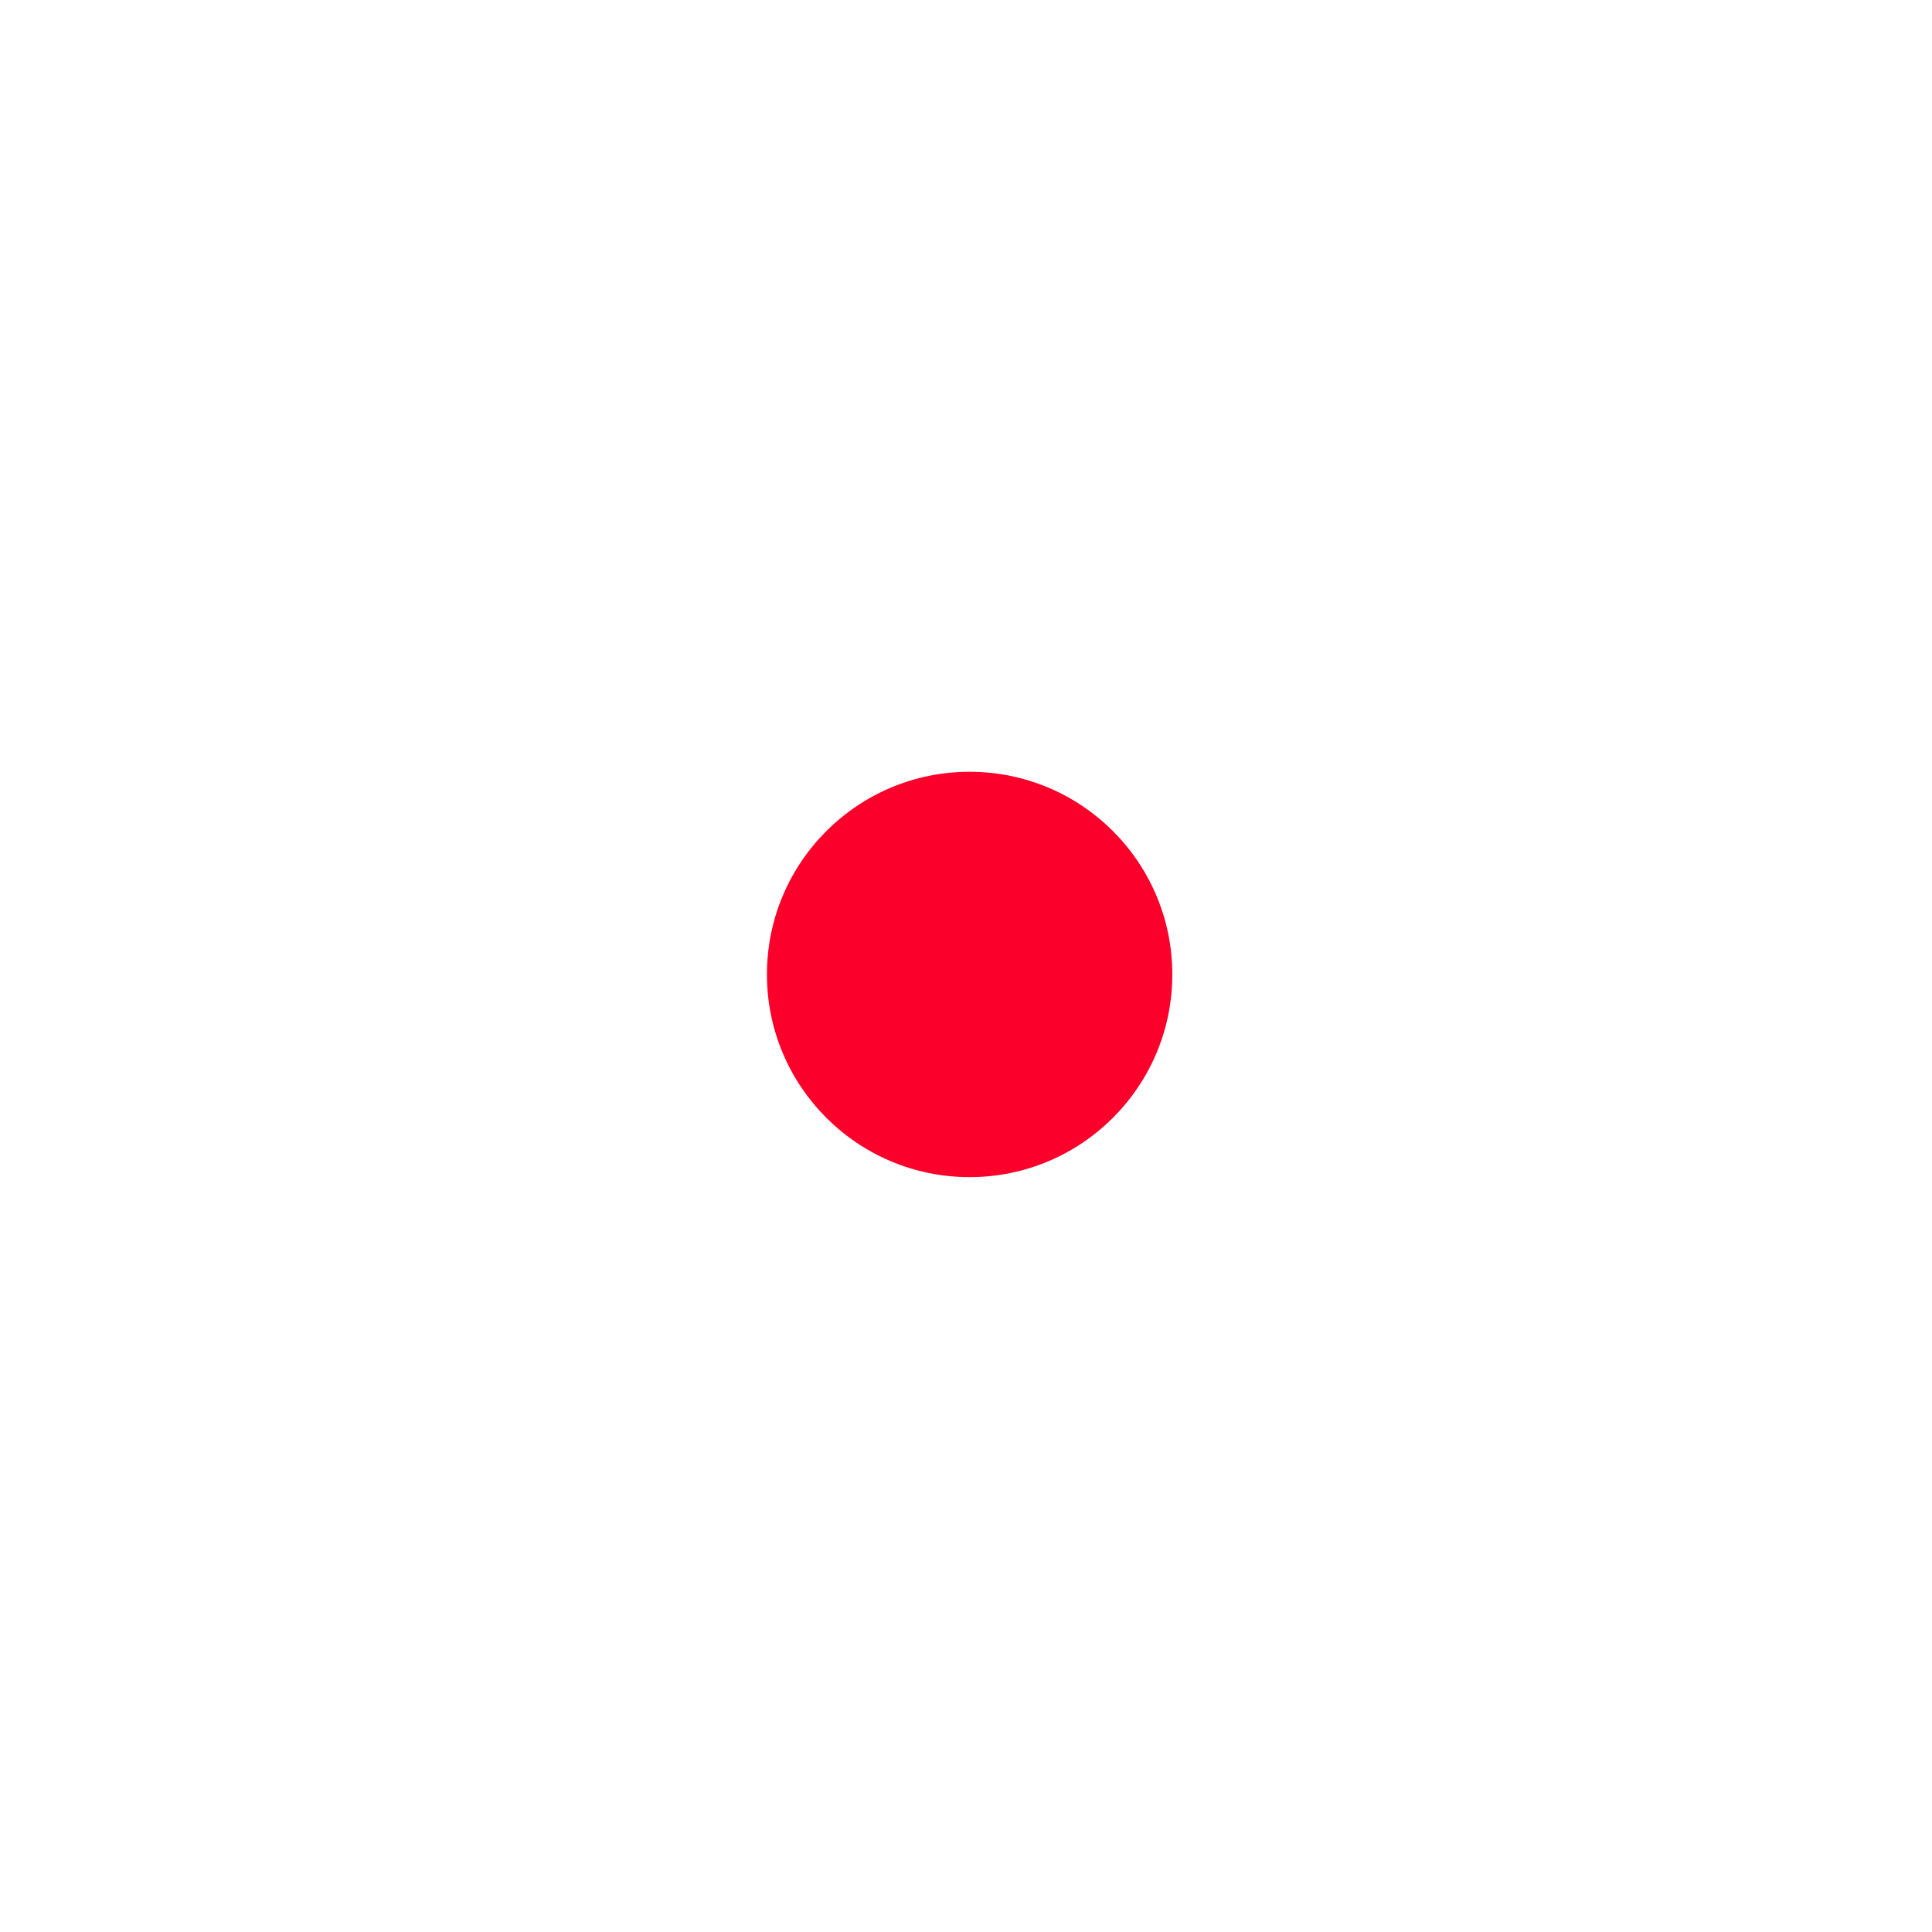 <?xml version="1.0" encoding="UTF-8"?> <svg xmlns="http://www.w3.org/2000/svg" width="32" height="32" viewBox="0 0 32 32" fill="none"> <g filter="url(#filter0_d_44_1153)"> <circle cx="16.06" cy="16.14" r="3.357" fill="#FA002A"></circle> </g> <defs> <filter id="filter0_d_44_1153" x="0.703" y="0.783" width="30.714" height="30.714" filterUnits="userSpaceOnUse" color-interpolation-filters="sRGB"> <feFlood flood-opacity="0" result="BackgroundImageFix"></feFlood> <feColorMatrix in="SourceAlpha" type="matrix" values="0 0 0 0 0 0 0 0 0 0 0 0 0 0 0 0 0 0 127 0" result="hardAlpha"></feColorMatrix> <feMorphology radius="6" operator="dilate" in="SourceAlpha" result="effect1_dropShadow_44_1153"></feMorphology> <feOffset></feOffset> <feGaussianBlur stdDeviation="3"></feGaussianBlur> <feComposite in2="hardAlpha" operator="out"></feComposite> <feColorMatrix type="matrix" values="0 0 0 0 0.98 0 0 0 0 0 0 0 0 0 0.165 0 0 0 0.4 0"></feColorMatrix> <feBlend mode="normal" in2="BackgroundImageFix" result="effect1_dropShadow_44_1153"></feBlend> <feBlend mode="normal" in="SourceGraphic" in2="effect1_dropShadow_44_1153" result="shape"></feBlend> </filter> </defs> </svg> 